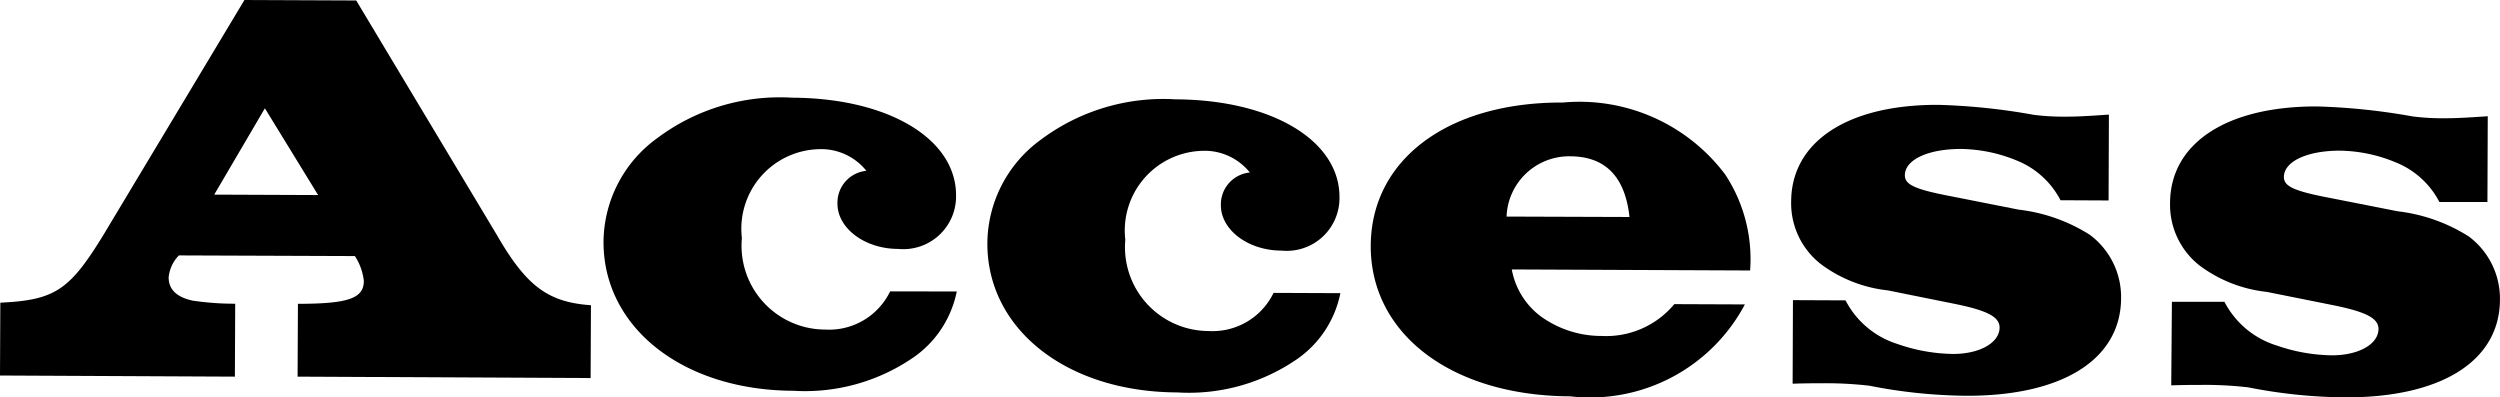 <svg xmlns="http://www.w3.org/2000/svg" width="53.101" height="8.44"><defs><clipPath id="a"><path d="M0 0h53.101v8.44H0z" data-name="長方形 137"/></clipPath></defs><g data-name="グループ 228"><g clip-path="url(#a)" data-name="グループ 227"><path d="M.007 6.429c1.151-.055 1.464-.258 2.177-1.418L5.192 0l2.374.01 2.978 4.965c.63 1.094 1.085 1.444 2.008 1.508l-.007 1.547L6.321 8l.007-1.547c1.067 0 1.4-.115 1.4-.486a1.2 1.2 0 0 0-.19-.528L3.8 5.425a.77.77 0 0 0-.218.467c0 .252.167.421.514.494a6 6 0 0 0 .9.065L4.989 8 0 7.976Zm6.75-2.286L5.626 2.3 4.55 4.134Z" data-name="パス 213"/><path d="M20.322 6.191a2.24 2.24 0 0 1-.989 1.447 4.06 4.06 0 0 1-2.486.662c-2.351-.01-4.036-1.349-4.028-3.171a2.74 2.74 0 0 1 1.136-2.191 4.34 4.34 0 0 1 2.87-.863c2.051.009 3.487.878 3.482 2.078a1.12 1.12 0 0 1-1.229 1.134c-.707 0-1.293-.438-1.29-.965a.68.68 0 0 1 .614-.694 1.23 1.23 0 0 0-1.017-.459 1.69 1.69 0 0 0-1.627 1.887A1.78 1.78 0 0 0 17.524 7a1.44 1.44 0 0 0 1.383-.811Z" data-name="パス 214"/><path d="M28.47 6.227a2.24 2.24 0 0 1-.989 1.447A4.05 4.05 0 0 1 25 8.335c-2.35-.01-4.035-1.348-4.028-3.171A2.74 2.74 0 0 1 22.1 2.973a4.34 4.34 0 0 1 2.87-.863c2.051.01 3.486.879 3.481 2.078a1.12 1.12 0 0 1-1.228 1.135c-.708 0-1.293-.438-1.291-.965a.68.68 0 0 1 .615-.694 1.23 1.23 0 0 0-1.018-.46 1.693 1.693 0 0 0-1.627 1.888 1.78 1.78 0 0 0 1.767 1.939 1.44 1.44 0 0 0 1.382-.81Z" data-name="パス 215"/><path d="M37.062 6.466a3.72 3.72 0 0 1-3.714 1.952c-2.519-.011-4.24-1.326-4.233-3.2.008-1.823 1.633-3.051 4.079-3.04a3.87 3.87 0 0 1 3.448 1.526 3.26 3.26 0 0 1 .531 2.041l-5.062-.022a1.6 1.6 0 0 0 .62 1 2.2 2.2 0 0 0 1.294.413 1.88 1.88 0 0 0 1.538-.676Zm-2.451-1.857c-.092-.852-.51-1.285-1.254-1.289A1.33 1.33 0 0 0 32 4.6Z" data-name="パス 216"/><path d="m38.083 6.375 1.117.005a1.87 1.87 0 0 0 1.111.929 3.7 3.7 0 0 0 1.175.209c.563 0 .984-.237.986-.56 0-.228-.262-.361-.934-.5l-1.438-.29a2.9 2.9 0 0 1-1.424-.558 1.64 1.64 0 0 1-.631-1.334c.006-1.271 1.208-2.057 3.127-2.049a13.4 13.4 0 0 1 2.026.212 5 5 0 0 0 .637.039c.287 0 .467-.01.959-.044l-.007 1.824-1.021-.005a1.8 1.8 0 0 0-.931-.844 3.2 3.2 0 0 0-1.187-.245c-.707 0-1.188.234-1.188.559 0 .2.213.3.993.448l1.425.282a3.6 3.6 0 0 1 1.509.533 1.65 1.65 0 0 1 .666 1.347c-.006 1.3-1.244 2.081-3.294 2.073a11 11 0 0 1-2.051-.213 8 8 0 0 0-1.032-.052c-.192 0-.311 0-.6.009Z" data-name="パス 217"/><path d="M46.132 6.41h1.116a1.87 1.87 0 0 0 1.111.929 3.7 3.7 0 0 0 1.175.208c.563 0 .984-.235.986-.559 0-.228-.263-.361-.934-.5L48.148 6.2a2.9 2.9 0 0 1-1.425-.558 1.64 1.64 0 0 1-.63-1.334C46.1 3.039 47.3 2.253 49.22 2.261a13.5 13.5 0 0 1 2.026.212 5 5 0 0 0 .636.039c.288 0 .468-.01.959-.043l-.007 1.822h-1.02a1.8 1.8 0 0 0-.932-.844A3.2 3.2 0 0 0 49.7 3.2c-.707 0-1.189.235-1.189.559 0 .2.214.3.993.448l1.426.281a3.6 3.6 0 0 1 1.509.535 1.65 1.65 0 0 1 .661 1.344c-.006 1.3-1.244 2.082-3.3 2.073a11 11 0 0 1-2.05-.213 8 8 0 0 0-1.032-.051c-.192 0-.311 0-.6.009Z" data-name="パス 218"/></g></g></svg>